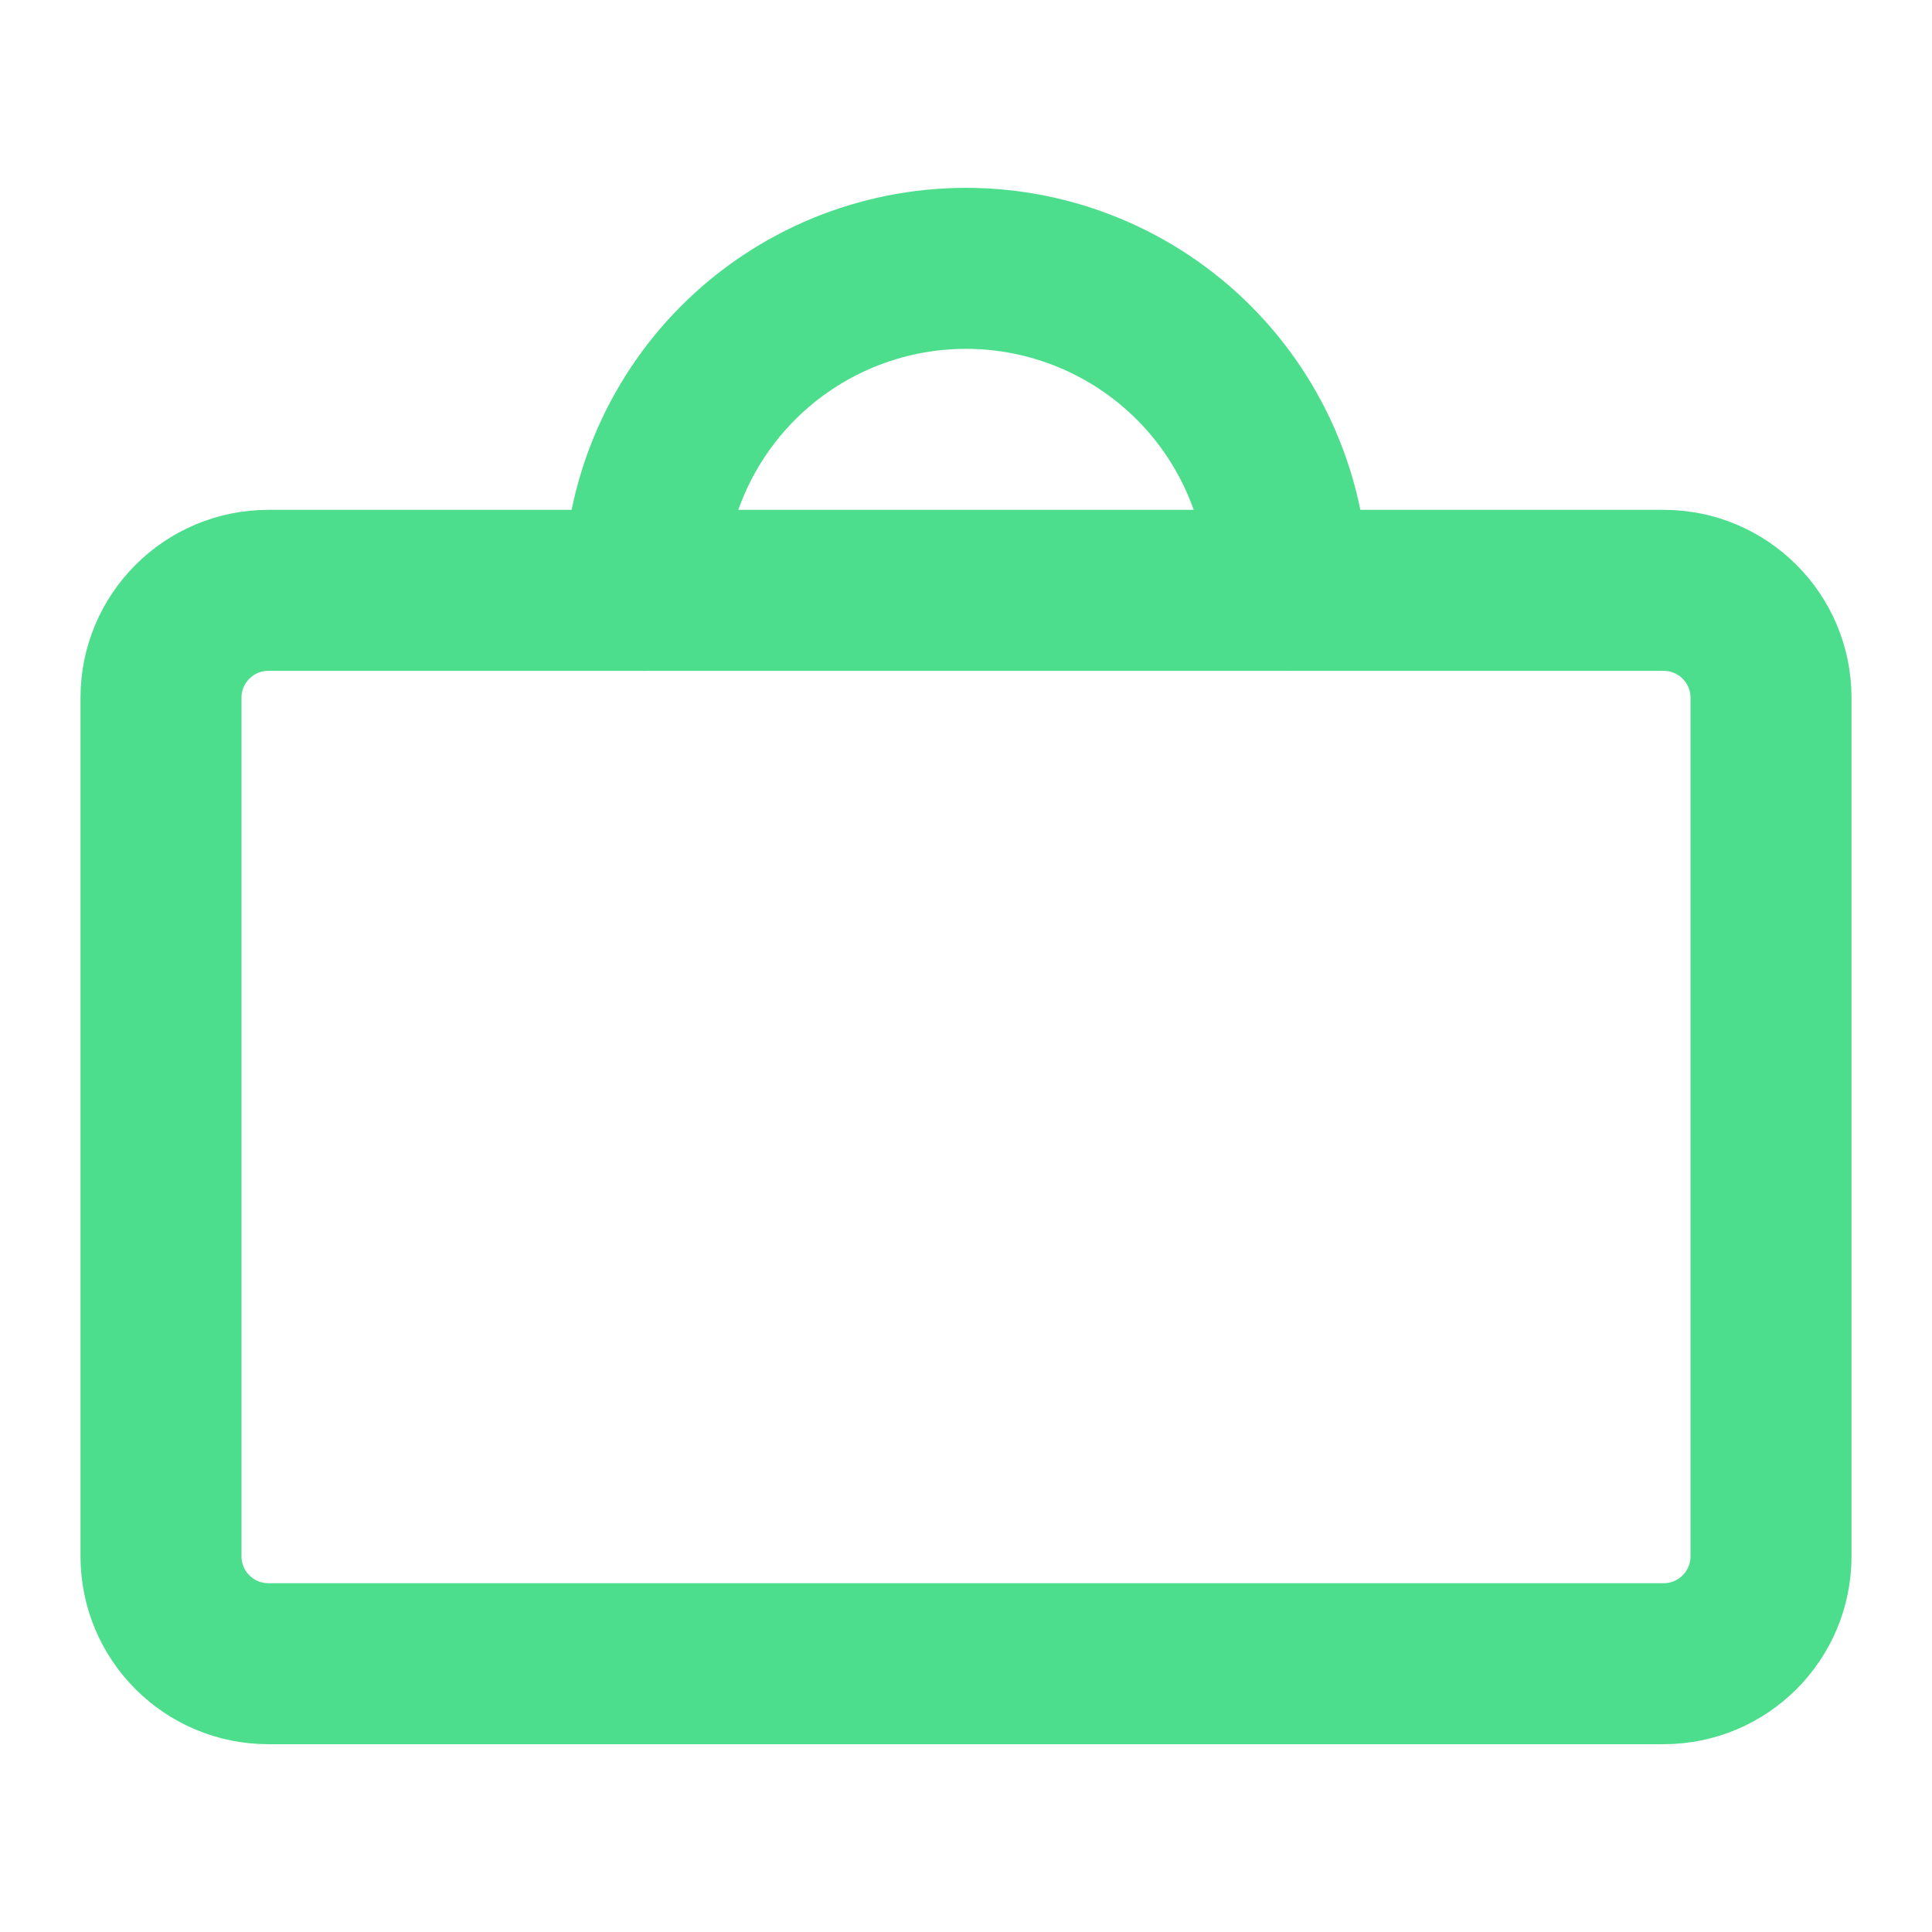 <svg width="48" height="48" viewBox="0 0 48 48" fill="none" xmlns="http://www.w3.org/2000/svg">
<path d="M41.333 14.667H6.667C5.194 14.667 4 15.861 4 17.334V38.667C4 40.14 5.194 41.334 6.667 41.334H41.333C42.806 41.334 44 40.14 44 38.667V17.334C44 15.861 42.806 14.667 41.333 14.667Z" stroke="#4CDE8C" stroke-width="4" stroke-linecap="round" stroke-linejoin="round"/>
<path d="M32 14.667C32 12.545 31.157 10.51 29.657 9.01C28.157 7.51 26.122 6.667 24 6.667C21.878 6.667 19.843 7.51 18.343 9.01C16.843 10.51 16 12.545 16 14.667" stroke="#4CDE8C" stroke-width="4" stroke-linecap="round" stroke-linejoin="round"/>
</svg>
